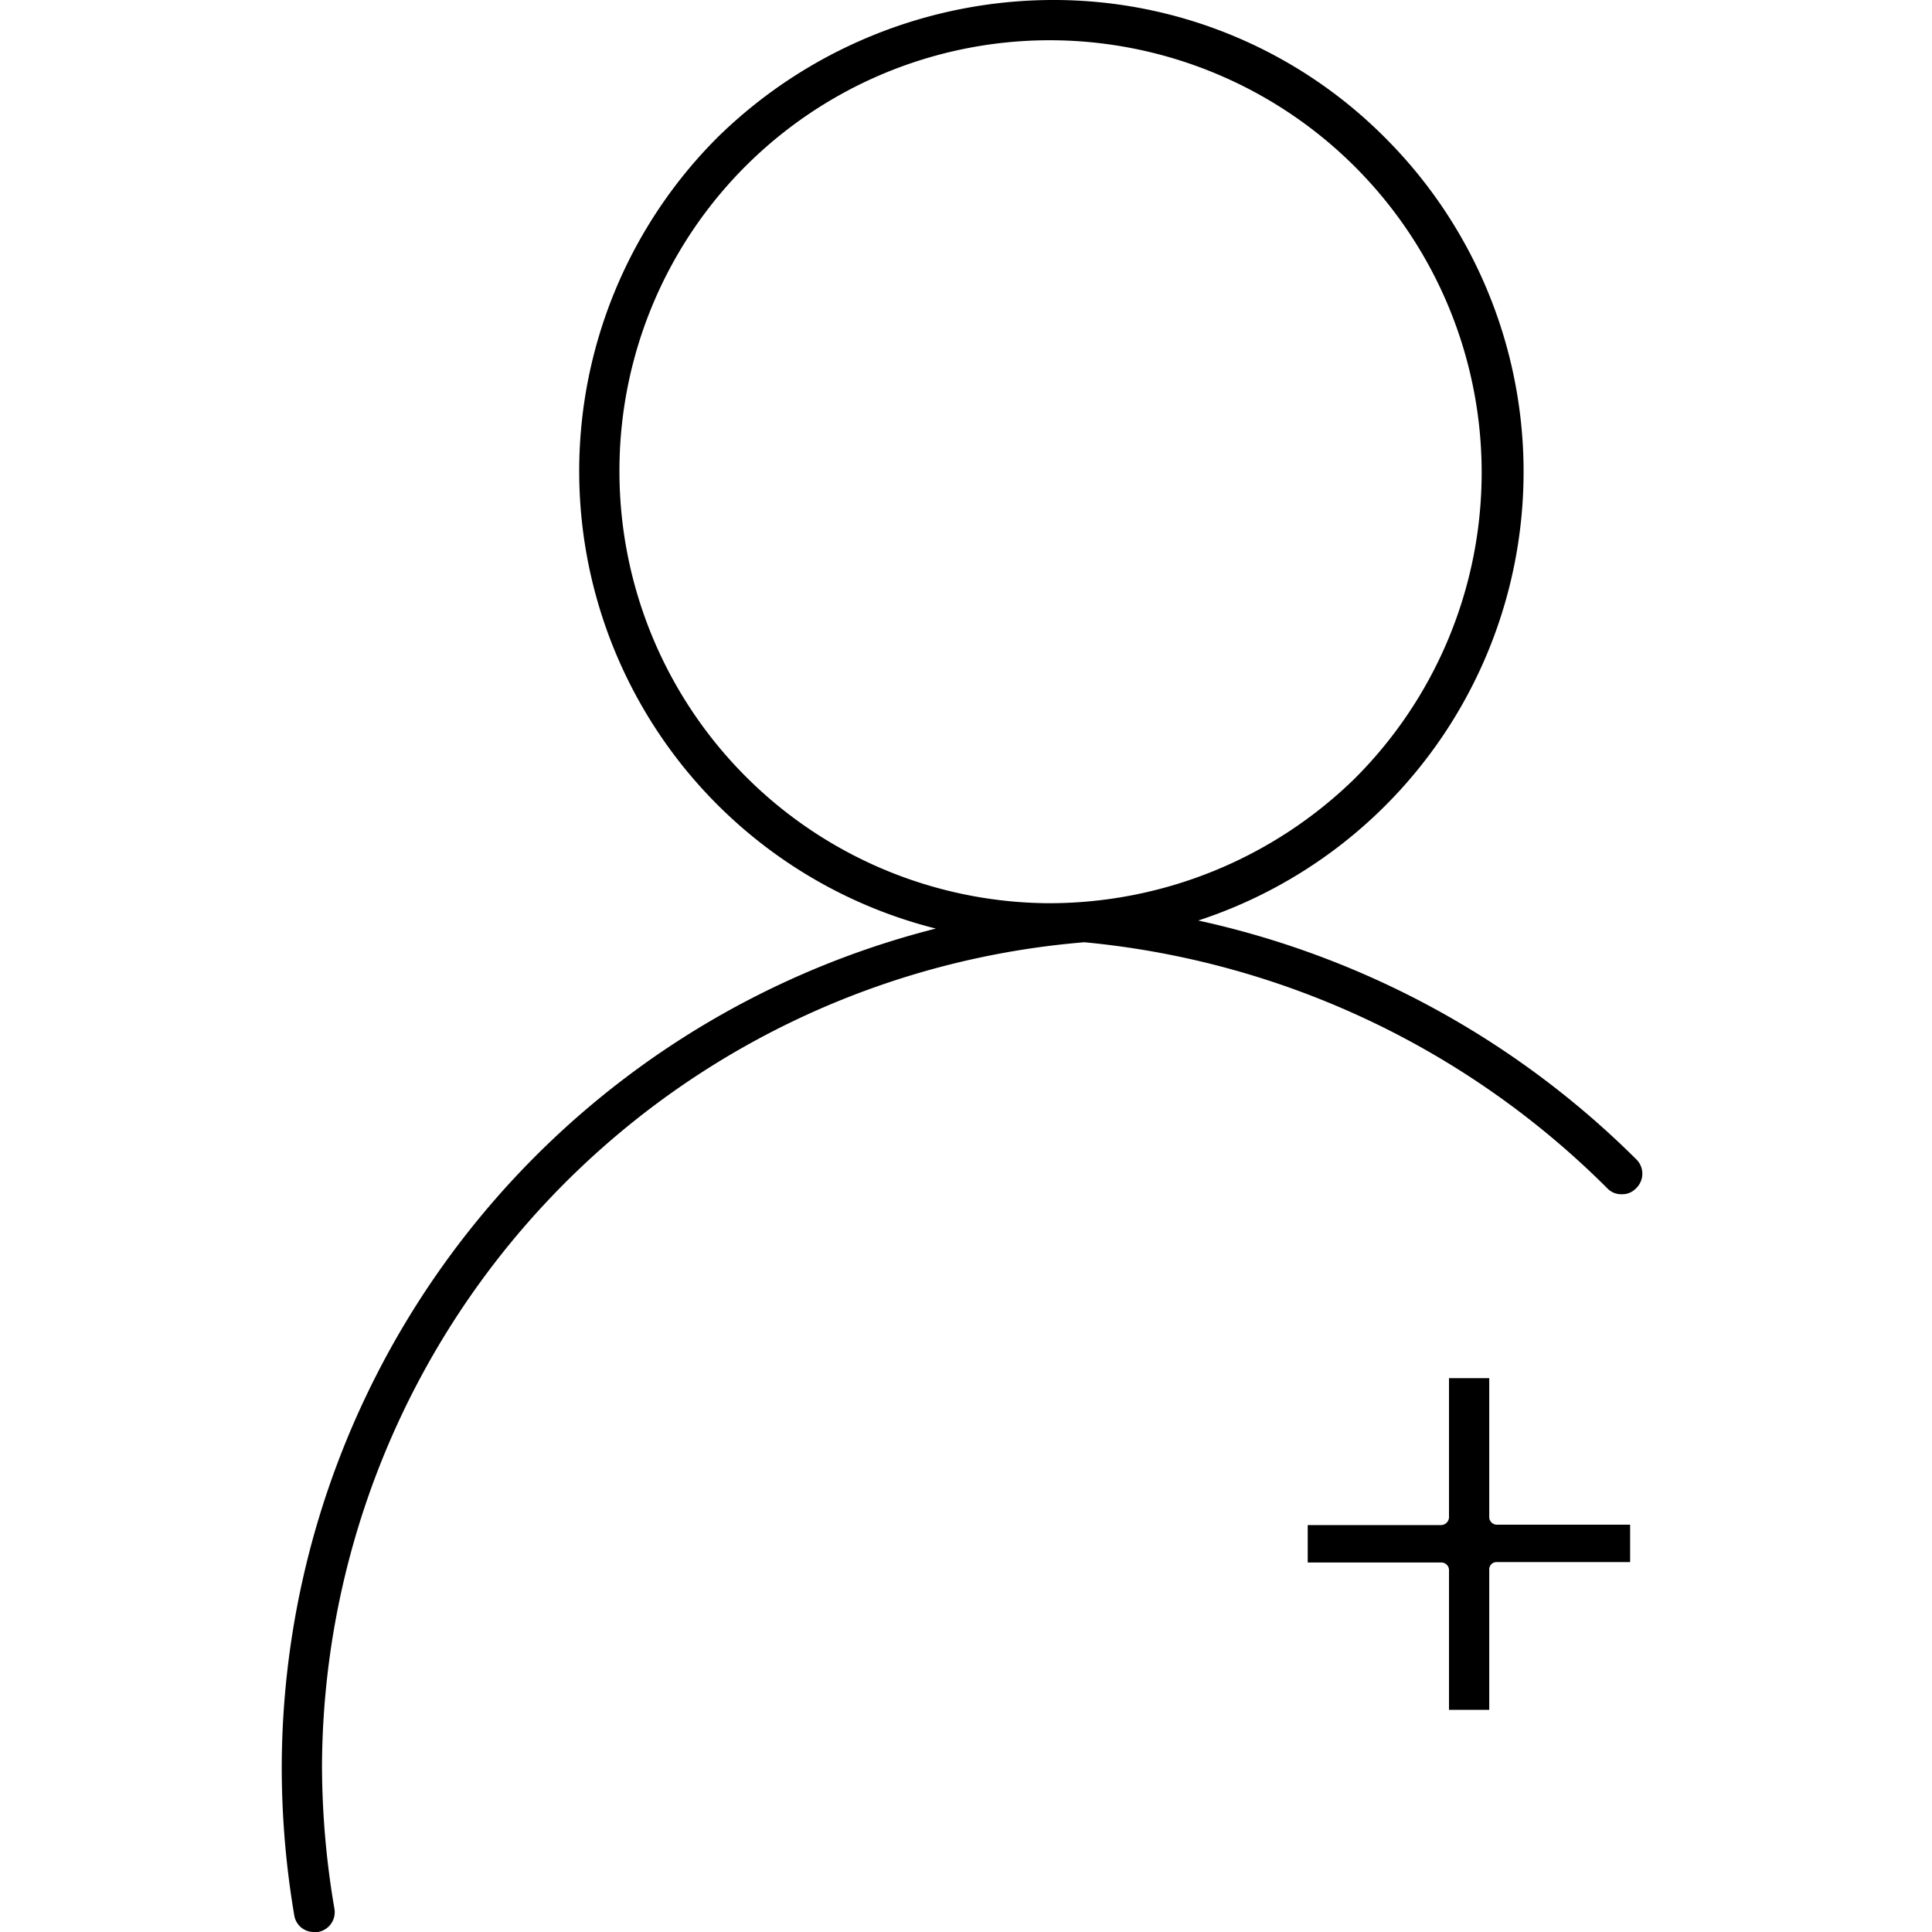 <svg id="Layer_1" data-name="Layer 1" xmlns="http://www.w3.org/2000/svg" viewBox="0 0 48 48"><path d="M40.67,28.82a22.12,22.12,0,0,0-10.9-5.95,11.73,11.73,0,0,0,4.69-19.4A11.61,11.61,0,0,0,26.18,0a11.92,11.92,0,0,0-8.34,3.4,11.72,11.72,0,0,0,5.41,19.67A21.54,21.54,0,0,0,7,43.85a22,22,0,0,0,.31,3.73.49.49,0,0,0,.49.42H7.9a.5.5,0,0,0,.41-.57A21.24,21.24,0,0,1,8,43.85,20.63,20.63,0,0,1,26.94,23.41h0a21.2,21.2,0,0,1,13,6.12.47.47,0,0,0,.35.14.46.46,0,0,0,.35-.14A.5.5,0,0,0,40.67,28.82ZM15.39,11.73A10.69,10.69,0,0,1,26.13,1h0a10.74,10.74,0,0,1,7.52,18.35,10.86,10.86,0,0,1-7.63,3.09A10.73,10.73,0,0,1,15.39,11.73Z"/><path d="M37,37.7V34.24H36V37.7a.2.2,0,0,1-.19.19H32.49v.93h3.32A.19.19,0,0,1,36,39v3.48h1V39a.18.18,0,0,1,.19-.19h3.31v-.93H37.18A.19.19,0,0,1,37,37.7Z"/></svg>